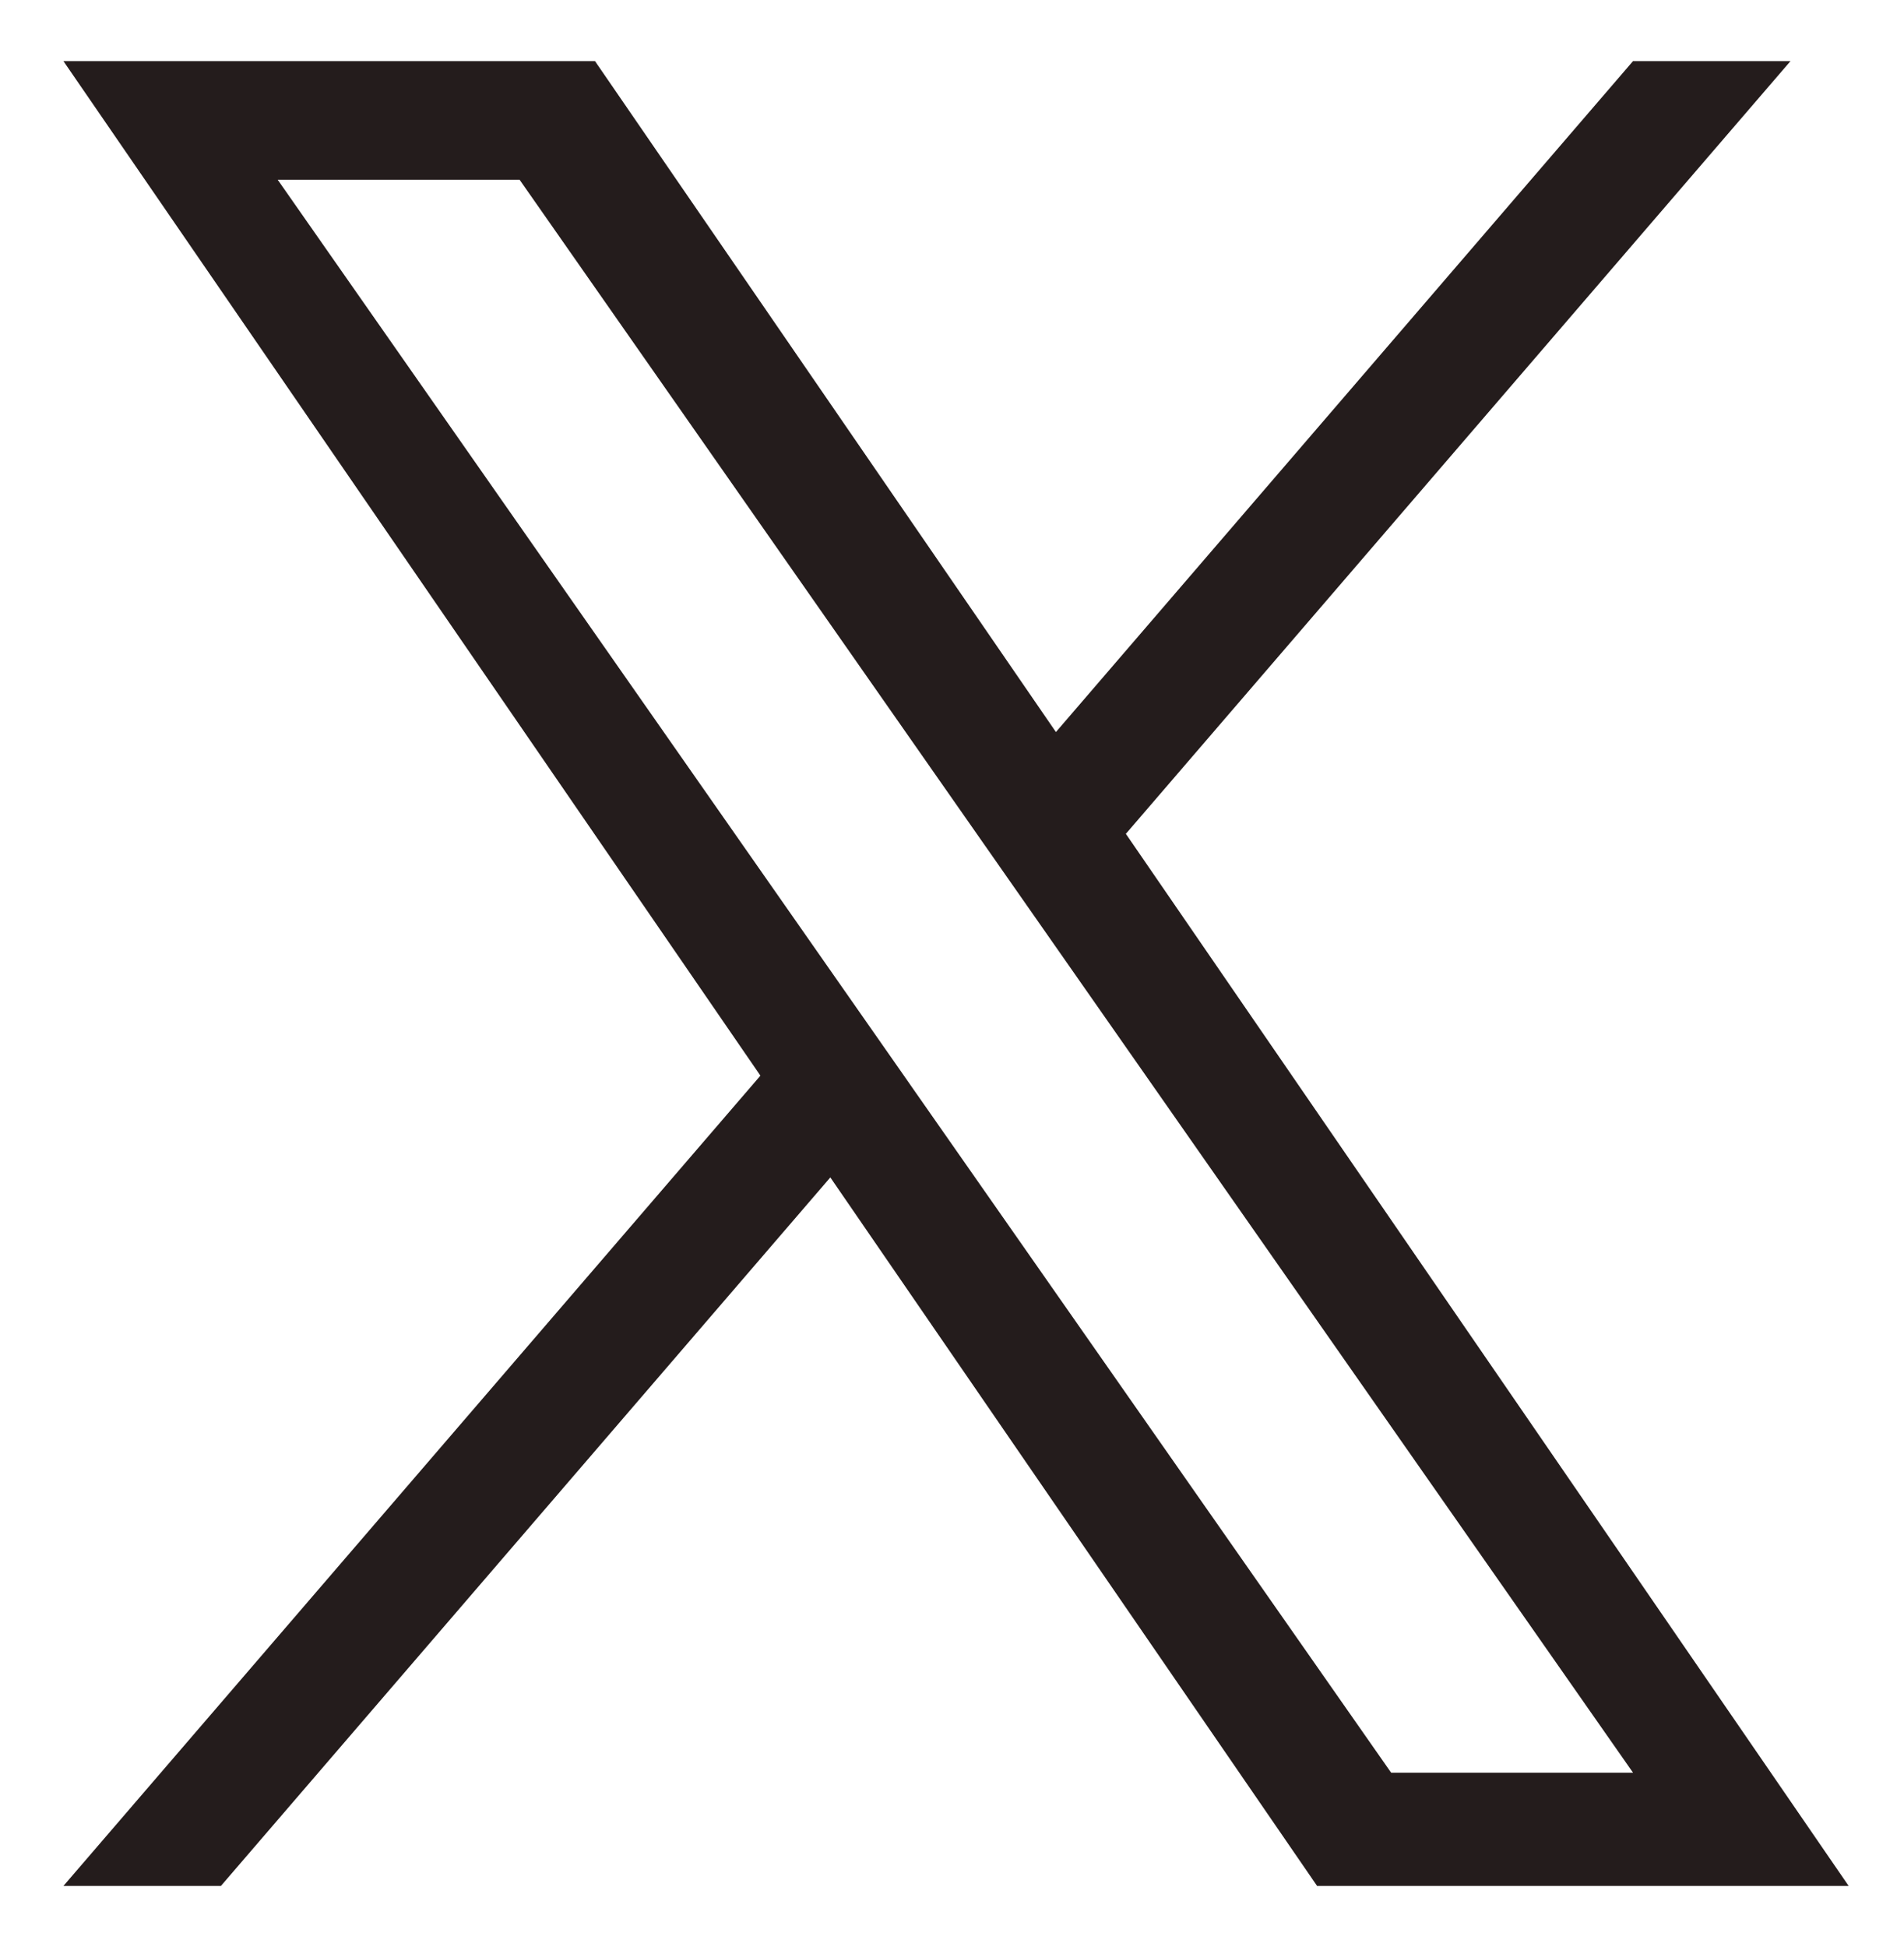 <?xml version="1.0" encoding="UTF-8" standalone="no"?>
<svg
   xmlns:dc="http://purl.org/dc/elements/1.1/"
   xmlns:cc="http://creativecommons.org/ns#"
   xmlns:rdf="http://www.w3.org/1999/02/22-rdf-syntax-ns#"
   xmlns:svg="http://www.w3.org/2000/svg"
   xmlns="http://www.w3.org/2000/svg"
   xmlns:sodipodi="http://sodipodi.sourceforge.net/DTD/sodipodi-0.dtd"
   xmlns:inkscape="http://www.inkscape.org/namespaces/inkscape"
   width="1200"
   height="1227"
   viewBox="0 0 1200 1227"
   fill="none"
   version="1.1"
   id="svg2041"
   sodipodi:docname="icon-twitter.svg"
   inkscape:version="1.0.1 (c497b03c, 2020-09-10)">
  <defs
     id="defs2045" />
  <sodipodi:namedview
     pagecolor="#ffffff"
     bordercolor="#666666"
     borderopacity="1"
     objecttolerance="10"
     gridtolerance="10"
     guidetolerance="10"
     inkscape:pageopacity="0"
     inkscape:pageshadow="2"
     inkscape:window-width="1164"
     inkscape:window-height="581"
     id="namedview2043"
     showgrid="false"
     inkscape:zoom="0.43113284"
     inkscape:cx="661.15426"
     inkscape:cy="891.83649"
     inkscape:window-x="418"
     inkscape:window-y="244"
     inkscape:window-maximized="0"
     inkscape:current-layer="svg2041"
     inkscape:document-rotation="0" />
  <path
     d="M 709.589,525.416 1128.434,38.543 h -99.253 L 665.498,461.288 375.026,38.543 H 40 L 479.252,677.808 40,1188.37 h 99.258 L 523.317,741.937 830.078,1188.37 H 1165.103 L 709.565,525.416 Z M 573.641,683.441 529.136,619.784 175.023,113.263 h 152.455 l 285.773,408.779 44.505,63.656 371.472,531.35 H 876.773 L 573.641,683.465 Z"
     fill="white"
     id="path2039"
     style="fill:#241c1c;stroke-width:0.938" />
</svg>

